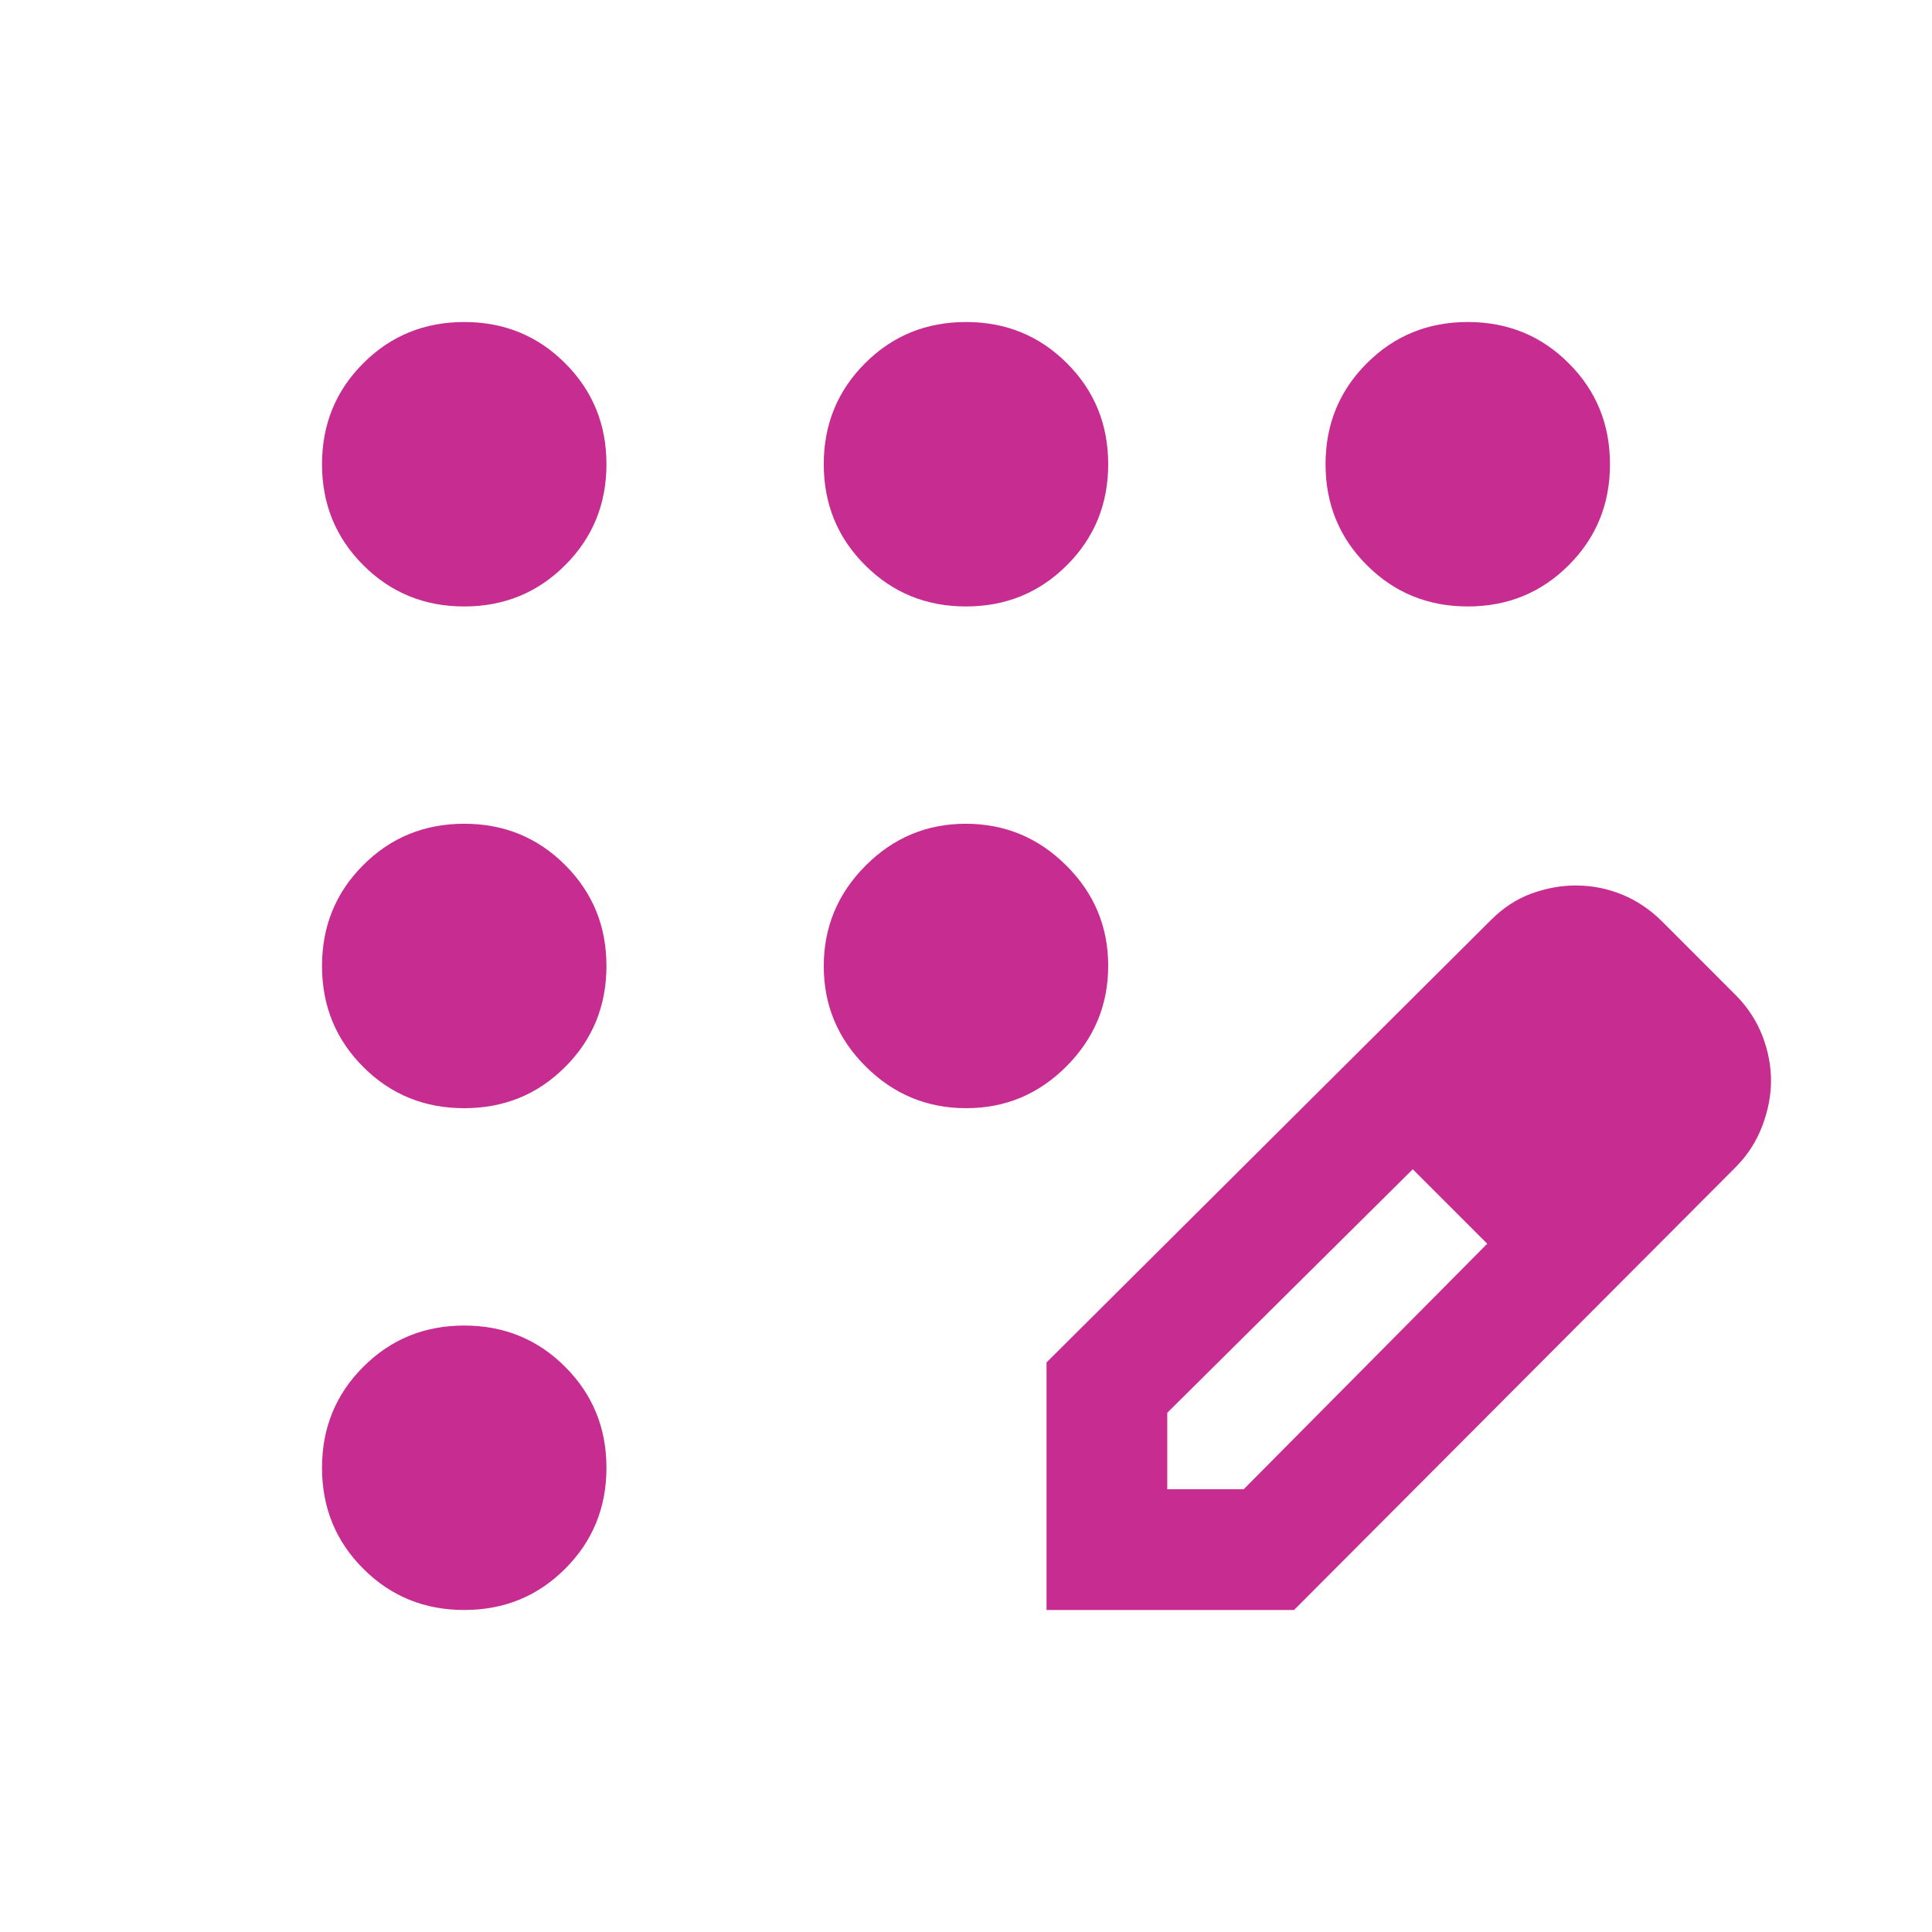 <svg width="40" height="40" viewBox="0 0 40 40" fill="none" xmlns="http://www.w3.org/2000/svg">
<mask id="mask0_7462_23071" style="mask-type:alpha" maskUnits="userSpaceOnUse" x="0" y="0" width="40" height="40">
<rect width="40" height="40" fill="#D9D9D9"/>
</mask>
<g mask="url(#mask0_7462_23071)">
<path d="M9.611 33.333C8.787 33.333 8.09 33.049 7.521 32.479C6.951 31.91 6.667 31.213 6.667 30.389C6.667 29.565 6.951 28.868 7.521 28.299C8.09 27.729 8.787 27.444 9.611 27.444C10.435 27.444 11.132 27.729 11.701 28.299C12.271 28.868 12.556 29.565 12.556 30.389C12.556 31.213 12.271 31.91 11.701 32.479C11.132 33.049 10.435 33.333 9.611 33.333ZM9.611 22.944C8.787 22.944 8.09 22.66 7.521 22.09C6.951 21.521 6.667 20.824 6.667 20C6.667 19.176 6.951 18.479 7.521 17.91C8.09 17.34 8.787 17.055 9.611 17.055C10.435 17.055 11.132 17.34 11.701 17.91C12.271 18.479 12.556 19.176 12.556 20C12.556 20.824 12.271 21.521 11.701 22.09C11.132 22.66 10.435 22.944 9.611 22.944ZM9.611 12.556C8.787 12.556 8.09 12.271 7.521 11.701C6.951 11.132 6.667 10.435 6.667 9.611C6.667 8.787 6.951 8.09 7.521 7.521C8.09 6.951 8.787 6.667 9.611 6.667C10.435 6.667 11.132 6.951 11.701 7.521C12.271 8.09 12.556 8.787 12.556 9.611C12.556 10.435 12.271 11.132 11.701 11.701C11.132 12.271 10.435 12.556 9.611 12.556ZM20 12.556C19.176 12.556 18.479 12.271 17.91 11.701C17.34 11.132 17.055 10.435 17.055 9.611C17.055 8.787 17.34 8.09 17.91 7.521C18.479 6.951 19.176 6.667 20 6.667C20.824 6.667 21.521 6.951 22.09 7.521C22.66 8.09 22.944 8.787 22.944 9.611C22.944 10.435 22.66 11.132 22.09 11.701C21.521 12.271 20.824 12.556 20 12.556ZM30.389 12.556C29.565 12.556 28.868 12.271 28.299 11.701C27.729 11.132 27.444 10.435 27.444 9.611C27.444 8.787 27.729 8.09 28.299 7.521C28.868 6.951 29.565 6.667 30.389 6.667C31.213 6.667 31.91 6.951 32.479 7.521C33.049 8.09 33.333 8.787 33.333 9.611C33.333 10.435 33.049 11.132 32.479 11.701C31.91 12.271 31.213 12.556 30.389 12.556ZM20.004 22.944C19.196 22.944 18.502 22.657 17.924 22.081C17.345 21.505 17.055 20.813 17.055 20.004C17.055 19.196 17.343 18.502 17.919 17.924C18.495 17.345 19.187 17.055 19.995 17.055C20.804 17.055 21.498 17.343 22.076 17.919C22.655 18.495 22.944 19.187 22.944 19.995C22.944 20.804 22.657 21.498 22.081 22.076C21.505 22.655 20.813 22.944 20.004 22.944ZM21.667 33.333V28.208L30.875 19.042C31.125 18.792 31.403 18.611 31.708 18.5C32.014 18.389 32.319 18.333 32.625 18.333C32.958 18.333 33.278 18.396 33.583 18.521C33.889 18.646 34.167 18.833 34.417 19.083L35.958 20.625C36.199 20.875 36.377 21.153 36.493 21.458C36.609 21.764 36.667 22.069 36.667 22.375C36.667 22.68 36.606 22.993 36.486 23.312C36.366 23.632 36.181 23.917 35.933 24.167L26.792 33.333H21.667ZM24.167 30.833H25.75L30.792 25.75L30.042 24.958L29.25 24.208L24.167 29.25V30.833ZM30.042 24.958L29.25 24.208L30.792 25.75L30.042 24.958Z" fill="#C72C91"/>
</g>
</svg>

